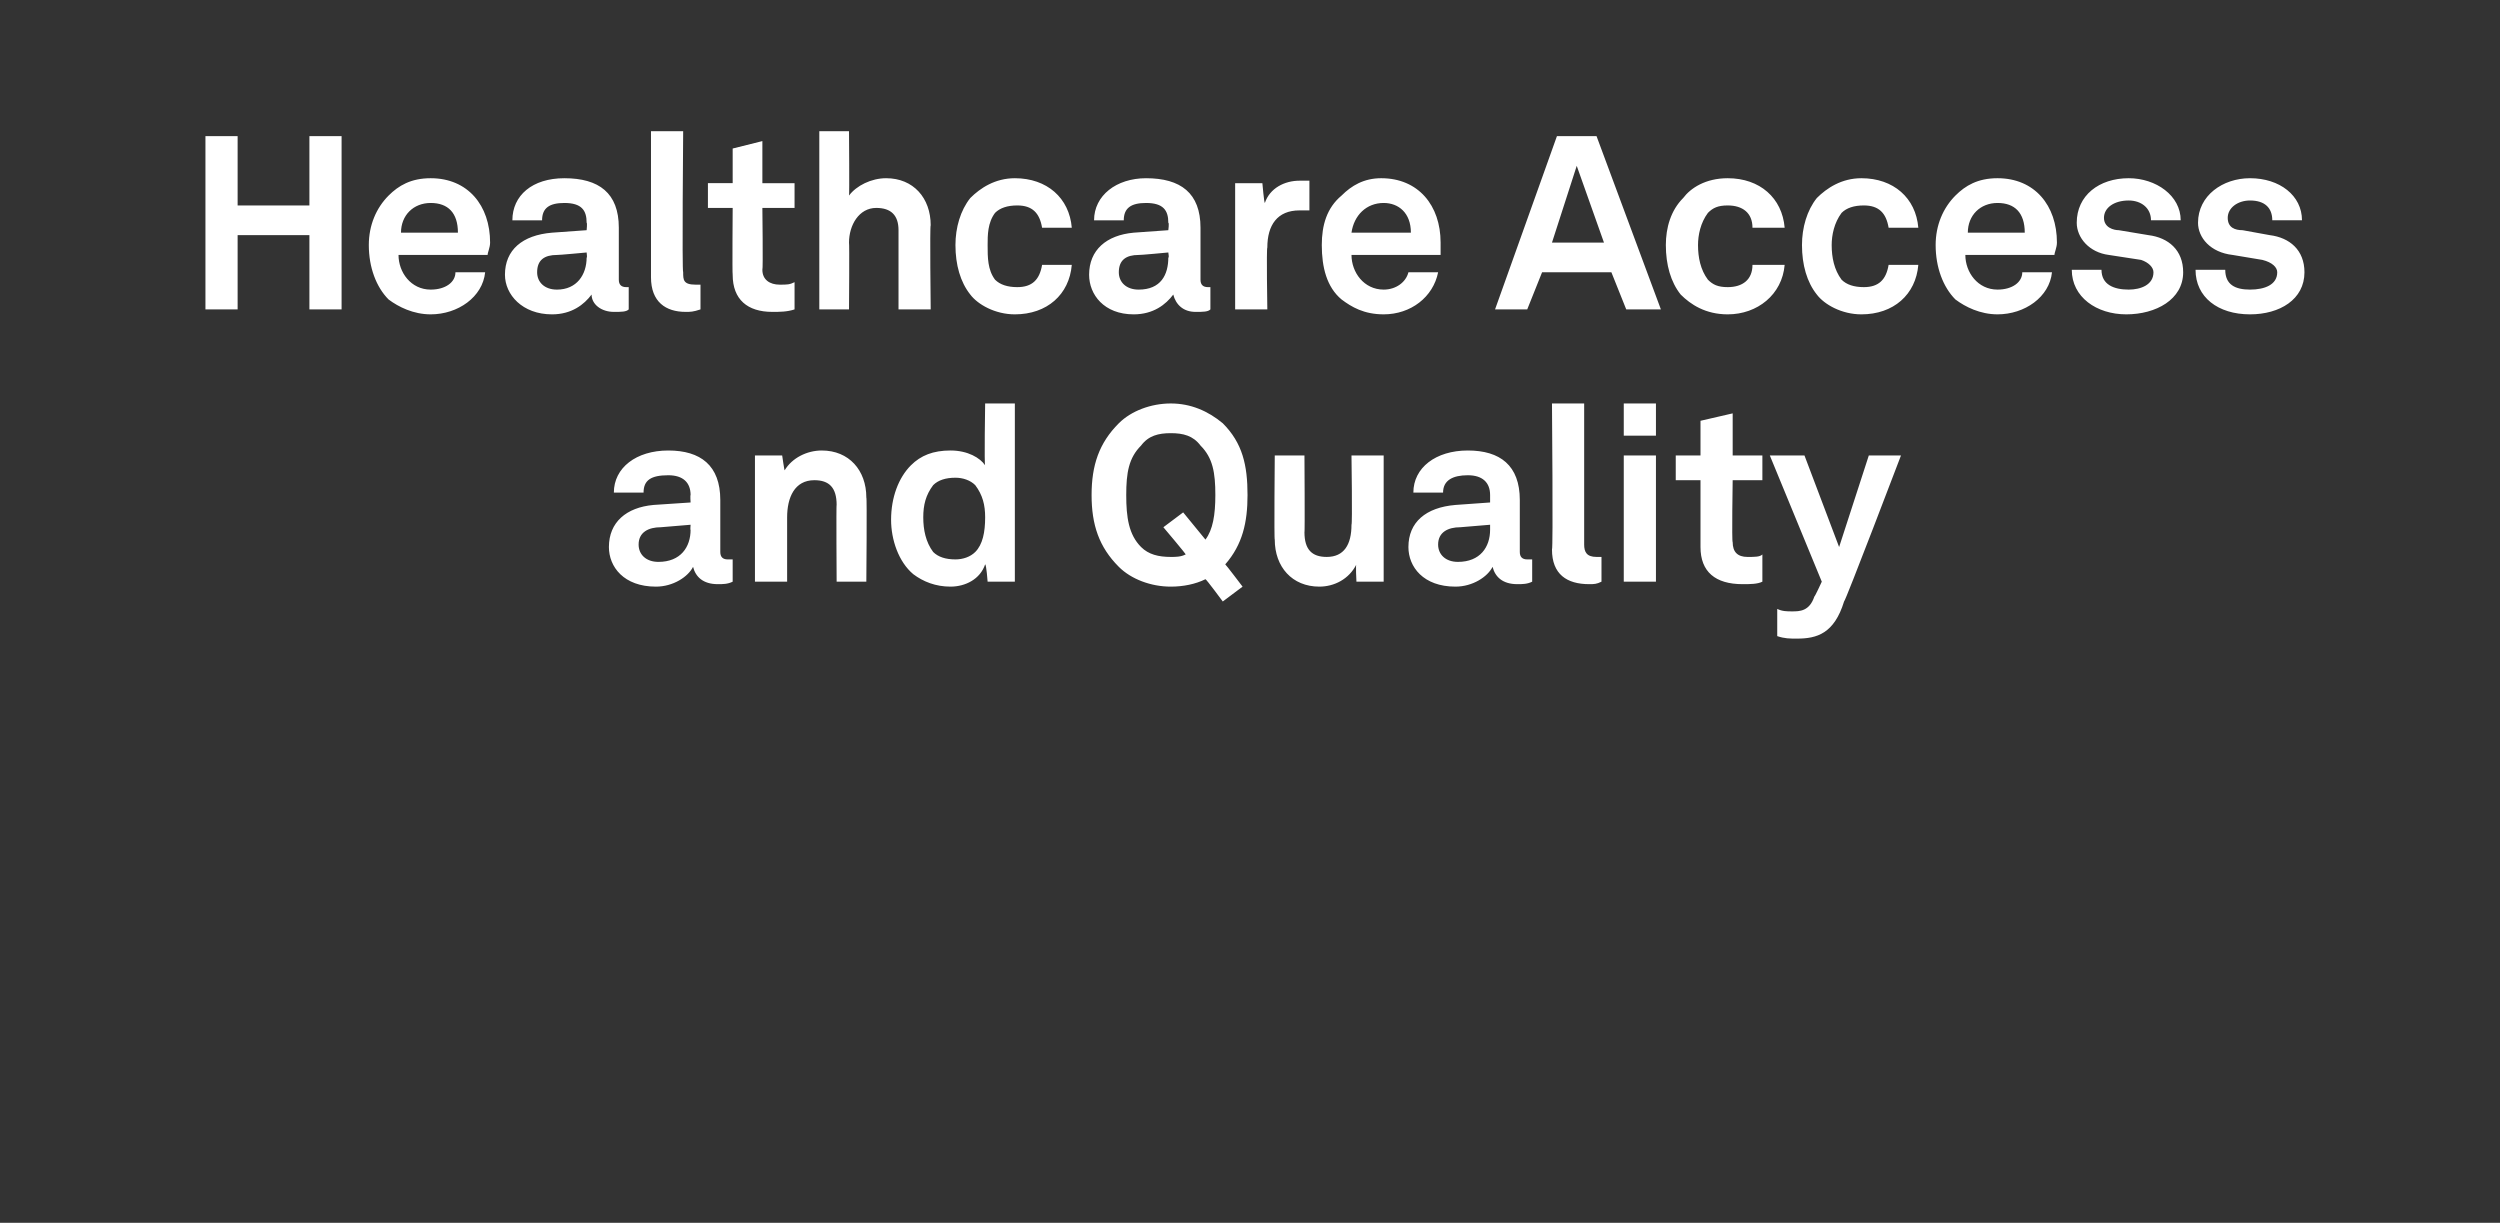 <?xml version="1.0" standalone="no"?><!DOCTYPE svg PUBLIC "-//W3C//DTD SVG 1.1//EN" "http://www.w3.org/Graphics/SVG/1.1/DTD/svg11.dtd"><svg xmlns="http://www.w3.org/2000/svg" version="1.1" width="101px" height="49.4px" viewBox="0 -3 101 49.4" style="top:-3px"><rect x="0" y="-3" width="101" height="49.4" fill="#333333" stroke="none"/><desc>Healthcare Access and Quality</desc><defs/><g id="Polygon55127"><path d="m24.6 19.1c0-1 .7-1.6 1.8-1.7l1.5-.1s-.02-.3 0-.3c0-.5-.3-.8-.9-.8c-.7 0-1 .2-1 .7h-1.2c0-1 .9-1.7 2.2-1.7c1.3 0 2.1.6 2.1 2v2.1c0 .2.1.3.3.3h.2v.9c-.2.1-.4.1-.6.1c-.6 0-.9-.3-1-.7c-.2.4-.8.8-1.5.8c-1.3 0-1.9-.8-1.9-1.6zm3.3-.7c-.02.05 0-.2 0-.2l-1.2.1c-.5 0-.9.2-.9.7c0 .4.3.7.8.7c.9 0 1.3-.6 1.3-1.3zm2.6-3h1.1s.09.63.1.6c.3-.5.9-.8 1.5-.8c1.1 0 1.8.8 1.8 1.9c.03-.03 0 3.4 0 3.4h-1.2s-.02-3.14 0-3.1c0-.7-.3-1-.9-1c-.8 0-1.1.7-1.1 1.5v2.6h-1.3v-5.1zm6.4 4.8c-.6-.5-.9-1.4-.9-2.2c0-.9.3-1.7.8-2.2c.4-.4.9-.6 1.6-.6c.7 0 1.2.3 1.4.6c-.04.05 0-2.5 0-2.5h1.2v7.2h-1.1s-.05-.69-.1-.7c-.2.6-.8.9-1.4.9c-.6 0-1.1-.2-1.5-.5zm2.5-.9c.3-.3.4-.8.4-1.4c0-.5-.1-.9-.4-1.3c-.2-.2-.5-.3-.8-.3c-.4 0-.7.1-.9.3c-.3.4-.4.8-.4 1.3c0 .5.1 1 .4 1.4c.2.2.5.3.9.3c.3 0 .6-.1.8-.3zm9.3 1.1c-.4.2-.9.3-1.4.3c-.8 0-1.6-.3-2.1-.8c-.8-.8-1.1-1.7-1.1-2.9c0-1.2.3-2.1 1.1-2.9c.5-.5 1.3-.8 2.1-.8c.8 0 1.5.3 2.1.8c.8.8 1 1.7 1 2.9c0 1.1-.2 2-.9 2.8c.01-.01.7.9.7.9l-.8.6s-.68-.92-.7-.9zm-.8-1c.04.01-.9-1.1-.9-1.1l.8-.6l.9 1.1c.3-.4.4-1 .4-1.8c0-.9-.1-1.5-.6-2c-.3-.4-.7-.5-1.2-.5c-.5 0-.9.1-1.2.5c-.5.5-.6 1.1-.6 2c0 .9.1 1.6.6 2.1c.3.3.7.4 1.2.4c.2 0 .4 0 .6-.1zm3.6-.6c-.03.03 0-3.4 0-3.4h1.2s.02 3.14 0 3.1c0 .7.3 1 .9 1c.7 0 1-.5 1-1.3c.04 0 0-2.8 0-2.8h1.3v5.1h-1.1s-.04-.73 0-.7c-.3.6-.9.9-1.5.9c-1.1 0-1.8-.8-1.8-1.9zm5.4.3c0-1 .7-1.6 1.9-1.7l1.4-.1v-.3c0-.5-.3-.8-.9-.8c-.6 0-1 .2-1 .7h-1.2c0-1 .9-1.7 2.2-1.7c1.3 0 2.1.6 2.1 2v2.1c0 .2.1.3.3.3h.2v.9c-.2.1-.4.1-.6.1c-.6 0-.9-.3-1-.7c-.2.4-.8.8-1.5.8c-1.3 0-1.9-.8-1.9-1.6zm3.3-.7v-.2l-1.2.1c-.5 0-.9.2-.9.7c0 .4.3.7.8.7c.9 0 1.3-.6 1.3-1.3zm2.5.8c.05.01 0-5.9 0-5.9h1.3v5.7c0 .3.1.5.5.5h.2v1c-.2.1-.3.1-.5.1c-.9 0-1.5-.4-1.5-1.4zm4.2-3.8v5.1h-1.3v-5.1h1.3zm0-2.1v1.3h-1.3v-1.3h1.3zm1.8 5.8v-2.7h-1v-1h1V14l1.3-.3v1.7h1.2v1H70s-.04 2.51 0 2.5c0 .4.2.6.6.6c.3 0 .5 0 .6-.1v1.1c-.2.1-.5.1-.8.1c-1.1 0-1.7-.5-1.7-1.5zm3.1 3.6v-1.1c.2.1.4.1.6.1c.3 0 .7 0 .9-.6c.02.01.3-.6.3-.6l-2.1-5.1h1.4l1.4 3.7l1.2-3.7h1.3s-2.25 5.91-2.3 5.9c-.4 1.3-1.1 1.5-1.9 1.5c-.3 0-.5 0-.8-.1z" stroke="none" fill="#fff"/></g><g id="Polygon55126"><path d="m9.6 2.5v2.8h2.9V2.5h1.3v7h-1.3v-3H9.6v3H8.3v-7h1.3zm6.1 6.6c-.5-.5-.8-1.3-.8-2.2c0-.8.3-1.5.8-2c.4-.4.9-.7 1.7-.7c1.5 0 2.4 1.1 2.4 2.6c0 .2-.1.4-.1.5h-3.6c0 .7.5 1.4 1.3 1.4c.6 0 1-.3 1-.7h1.2c-.1 1-1.1 1.7-2.2 1.7c-.7 0-1.3-.3-1.7-.6zm2.8-2.7c0-.8-.4-1.2-1.1-1.2c-.7 0-1.2.5-1.2 1.2h2.3zm1.9 1.7c0-1 .7-1.6 1.9-1.7l1.4-.1s.03-.3 0-.3c0-.5-.2-.8-.9-.8c-.6 0-.9.2-.9.7h-1.2c0-1 .8-1.7 2.1-1.7c1.4 0 2.2.6 2.2 2v2.1c0 .2.1.3.3.3h.1v.9c-.1.1-.3.1-.6.1c-.5 0-.9-.3-.9-.7c-.3.4-.8.8-1.6.8c-1.2 0-1.9-.8-1.9-1.6zm3.3-.7c.03.05 0-.2 0-.2c0 0-1.17.11-1.2.1c-.5 0-.8.2-.8.7c0 .4.3.7.8.7c.8 0 1.2-.6 1.2-1.3zm2.6.8V2.3h1.3s-.05 5.7 0 5.7c0 .3 0 .5.5.5h.2v1c-.3.1-.4.1-.6.1c-.8 0-1.4-.4-1.4-1.4zm3.3-.1c-.02-.01 0-2.7 0-2.7h-1v-1h1V3l1.2-.3v1.7h1.3v1h-1.3s.03 2.51 0 2.5c0 .4.3.6.7.6c.3 0 .4 0 .6-.1v1.1c-.3.1-.6.1-.9.1c-1 0-1.6-.5-1.6-1.5zm4.7-5.8s.02 2.6 0 2.6c.3-.4.9-.7 1.5-.7c1.1 0 1.8.8 1.8 1.9c-.04-.02 0 3.4 0 3.4h-1.3V6.3c0-.6-.3-.9-.9-.9c-.7 0-1.1.7-1.1 1.4c.02-.01 0 2.7 0 2.7h-1.2V2.3h1.2zm4.9 6.6c-.4-.5-.6-1.2-.6-2c0-.7.2-1.4.6-1.9c.4-.4 1-.8 1.8-.8c1.3 0 2.2.8 2.3 2h-1.2c-.1-.6-.4-.9-1-.9c-.4 0-.7.1-.9.3c-.3.4-.3.9-.3 1.3c0 .5 0 1 .3 1.4c.2.2.5.3.9.3c.6 0 .9-.3 1-.9h1.2c-.1 1.2-1 2-2.3 2c-.8 0-1.5-.4-1.8-.8zm4.8-.8c0-1 .7-1.6 1.8-1.7l1.4-.1s.04-.3 0-.3c0-.5-.2-.8-.9-.8c-.6 0-.9.2-.9.7h-1.2c0-1 .9-1.7 2.1-1.7c1.4 0 2.2.6 2.2 2v2.1c0 .2.1.3.3.3h.1v.9c-.1.1-.3.1-.6.1c-.5 0-.8-.3-.9-.7c-.3.4-.8.8-1.6.8c-1.2 0-1.8-.8-1.8-1.6zm3.2-.7c.04.05 0-.2 0-.2c0 0-1.16.11-1.2.1c-.5 0-.8.2-.8.7c0 .4.3.7.8.7c.9 0 1.2-.6 1.2-1.3zm2.7-3h1.1s.07.81.1.8c.2-.6.8-.9 1.4-.9h.4v1.2h-.4c-.9 0-1.3.6-1.3 1.5c-.04.03 0 2.5 0 2.5h-1.3V4.4zm4.3 4.7c-.6-.5-.8-1.3-.8-2.2c0-.8.2-1.5.8-2c.4-.4.9-.7 1.6-.7c1.5 0 2.4 1.1 2.4 2.6v.5h-3.6c0 .7.5 1.4 1.3 1.4c.5 0 .9-.3 1-.7h1.2c-.2 1-1.1 1.7-2.2 1.7c-.8 0-1.3-.3-1.7-.6zM57 6.4c0-.8-.5-1.2-1.1-1.2c-.7 0-1.2.5-1.3 1.2h2.4zM65.1 8h-2.8l-.6 1.5h-1.3l2.5-7h1.6l2.6 7h-1.4L65.1 8zm-.3-1.2l-1.1-3.1l-1 3.1h2.1zm3.1 2.1c-.4-.5-.6-1.2-.6-2c0-.7.2-1.4.7-1.9c.3-.4.9-.8 1.8-.8c1.3 0 2.2.8 2.3 2h-1.3c0-.6-.4-.9-1-.9c-.4 0-.6.1-.8.3c-.3.4-.4.9-.4 1.3c0 .5.1 1 .4 1.4c.2.2.4.3.8.3c.6 0 1-.3 1-.9h1.3c-.1 1.2-1.1 2-2.3 2c-.9 0-1.5-.4-1.9-.8zm5.5 0c-.4-.5-.6-1.2-.6-2c0-.7.2-1.4.6-1.9c.4-.4 1-.8 1.8-.8c1.3 0 2.2.8 2.3 2h-1.2c-.1-.6-.4-.9-1-.9c-.4 0-.7.1-.9.3c-.3.4-.4.9-.4 1.3c0 .5.1 1 .4 1.4c.2.2.5.3.9.3c.6 0 .9-.3 1-.9h1.2c-.1 1.2-1 2-2.3 2c-.8 0-1.5-.4-1.8-.8zm5.6.2c-.5-.5-.8-1.3-.8-2.2c0-.8.3-1.5.8-2c.4-.4.9-.7 1.7-.7c1.5 0 2.4 1.1 2.4 2.6c0 .2-.1.4-.1.5h-3.6c0 .7.5 1.4 1.3 1.4c.6 0 1-.3 1-.7h1.2c-.1 1-1.1 1.7-2.2 1.7c-.7 0-1.3-.3-1.7-.6zm2.8-2.7c0-.8-.4-1.2-1.1-1.2c-.7 0-1.2.5-1.2 1.2h2.3zm1.9 1.5h1.2c0 .6.5.8 1.1.8c.5 0 1-.2 1-.7c0-.2-.2-.4-.5-.5l-1.3-.2c-.8-.1-1.3-.7-1.3-1.3c0-1.1.9-1.8 2.1-1.8c1.1 0 2.1.7 2.1 1.7h-1.2c0-.5-.4-.8-.9-.8c-.6 0-1 .3-1 .7c0 .4.4.5.6.5l1.2.2c.8.1 1.4.6 1.4 1.5c0 1.1-1.1 1.7-2.3 1.7c-1.2 0-2.2-.7-2.2-1.8zm5 0h1.2c0 .6.4.8 1 .8c.6 0 1.1-.2 1.1-.7c0-.2-.2-.4-.6-.5l-1.2-.2c-.9-.1-1.4-.7-1.4-1.3c0-1.1 1-1.8 2.1-1.8c1.2 0 2.1.7 2.1 1.7h-1.2c0-.5-.3-.8-.9-.8c-.5 0-.9.3-.9.7c0 .4.3.5.6.5l1.1.2c.8.1 1.4.6 1.4 1.5c0 1.1-1 1.7-2.2 1.7c-1.3 0-2.2-.7-2.2-1.8z" stroke="none" fill="#fff"/></g></svg>